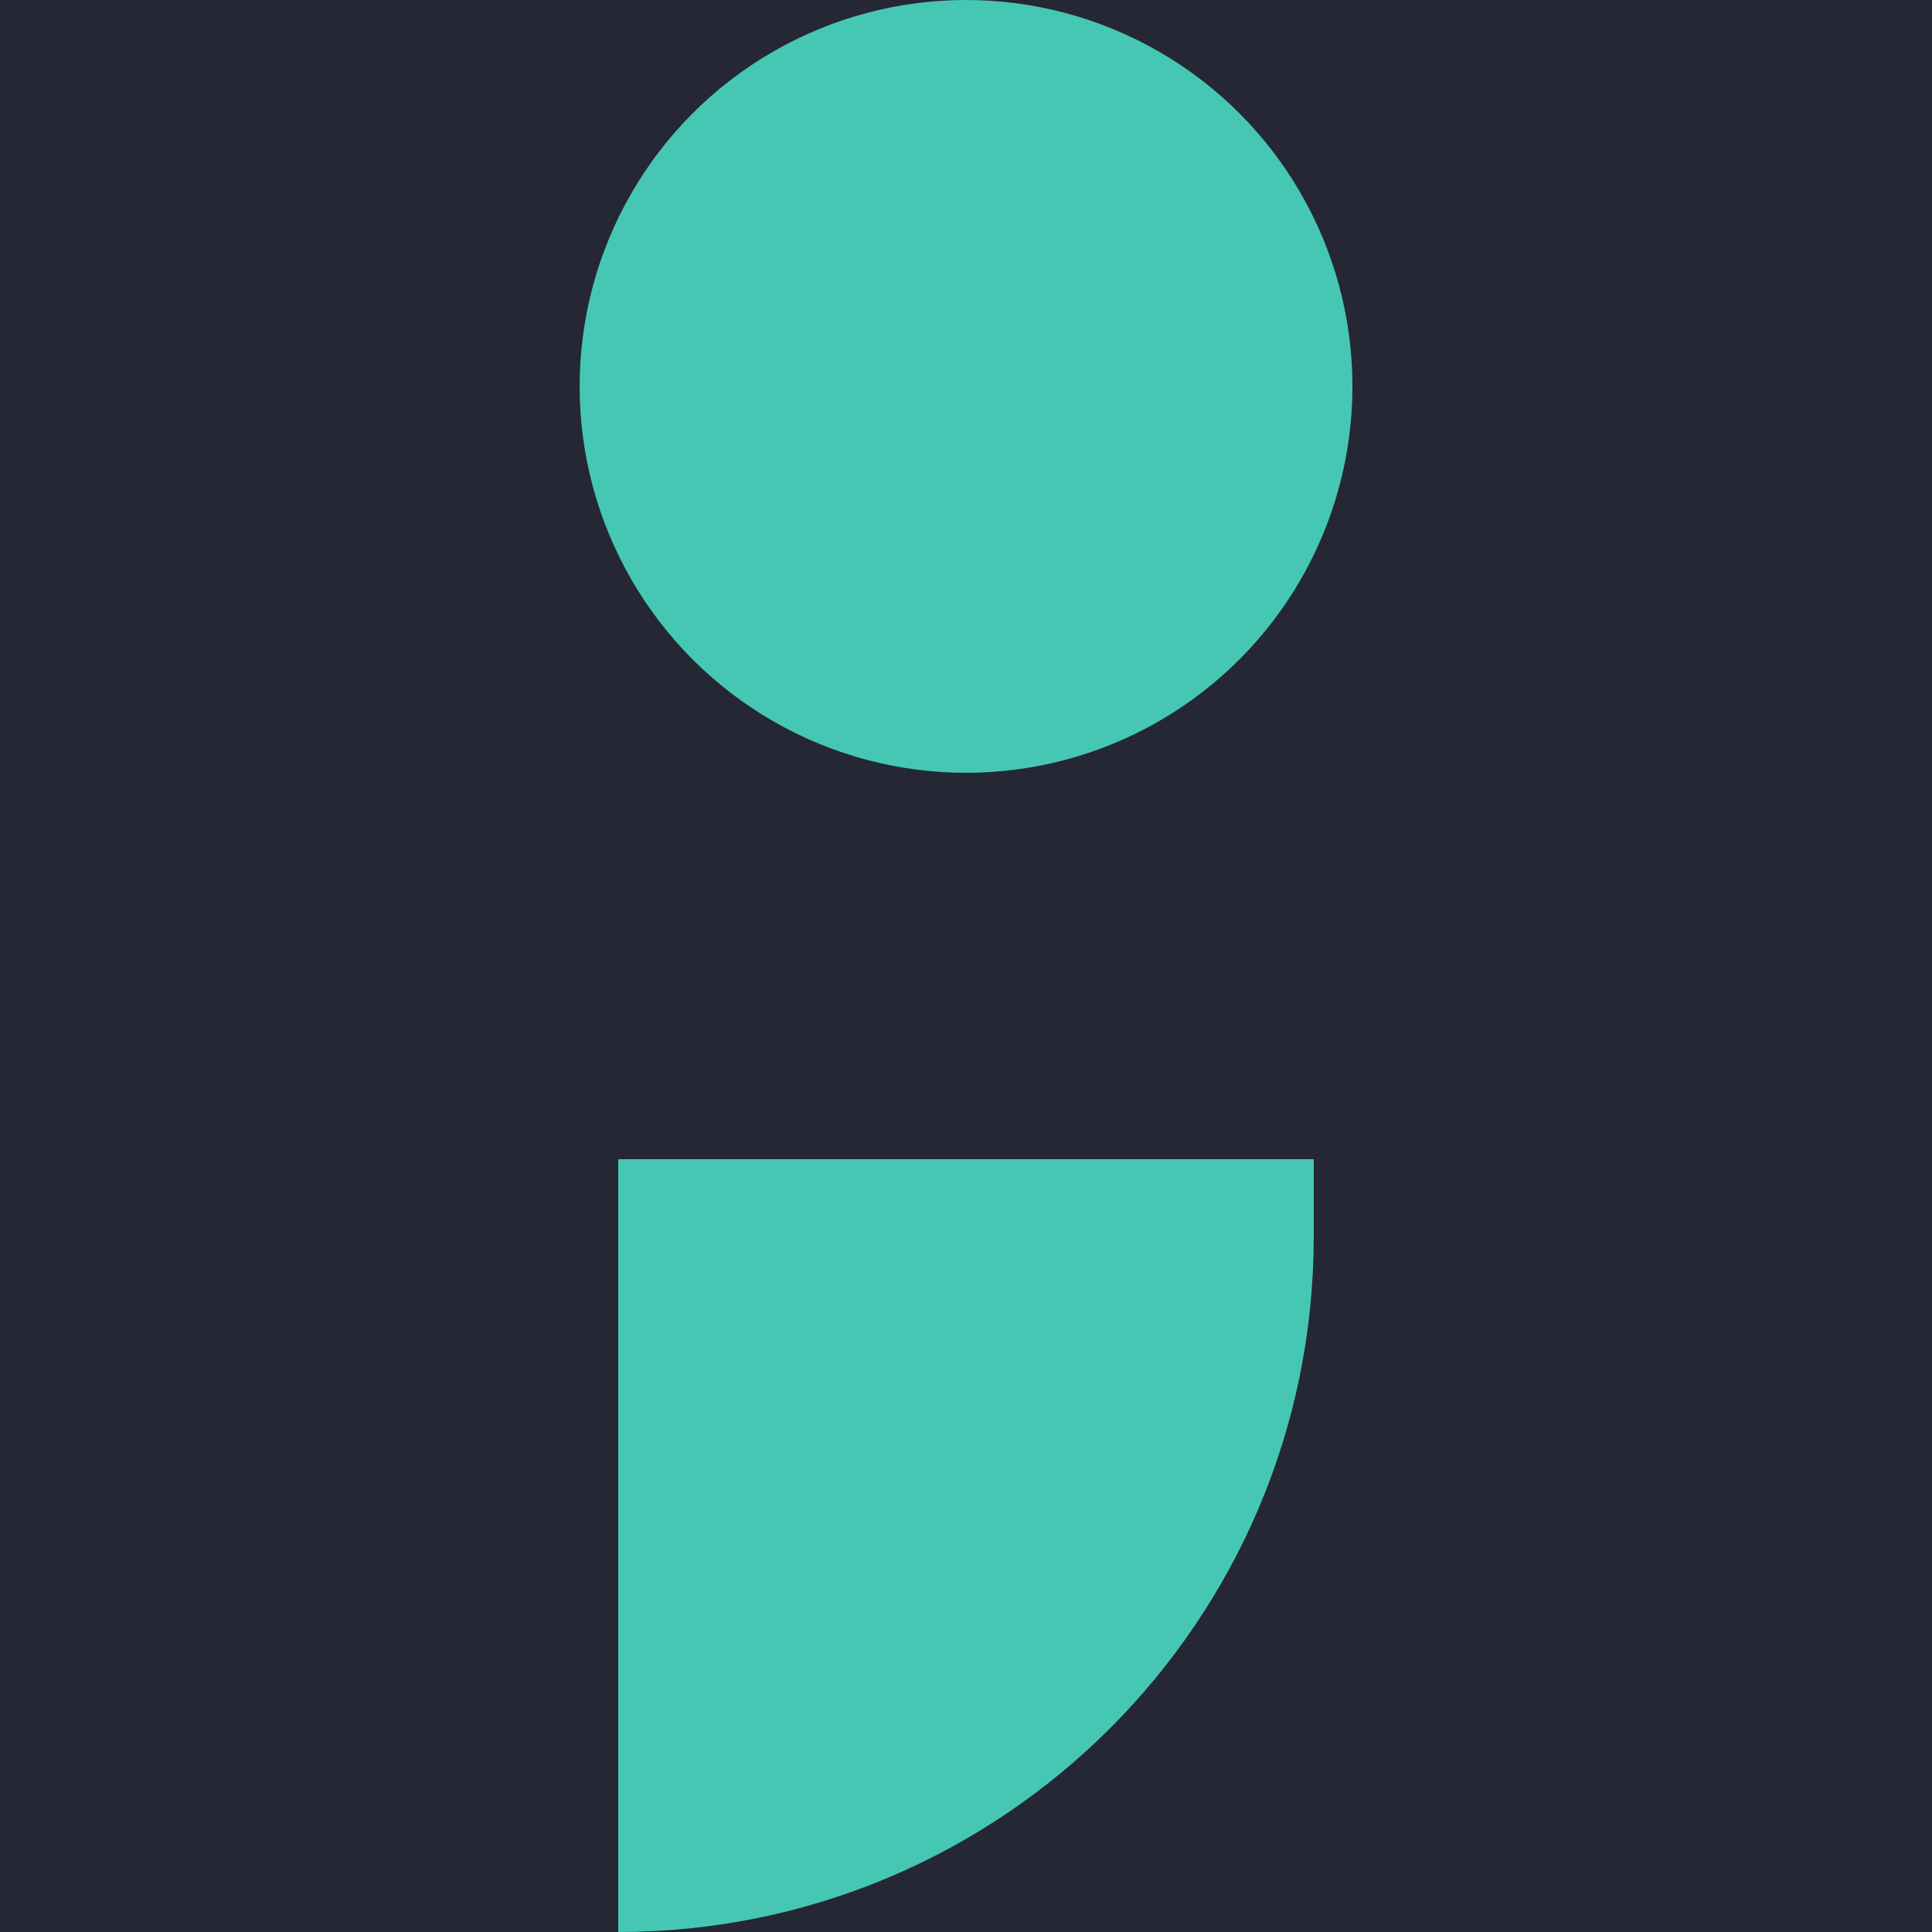 <svg width="56" height="56" viewBox="0 0 56 56" fill="none" xmlns="http://www.w3.org/2000/svg">
<rect width="56" height="56" fill="#252734"/>
<ellipse cx="28.001" cy="11.2" rx="11.2" ry="11.2" fill="#45C7B4"/>
<path d="M17.92 33.6H38.08V35.84C38.08 46.974 29.054 56 17.92 56V33.6Z" fill="#45C7B4"/>
</svg>
